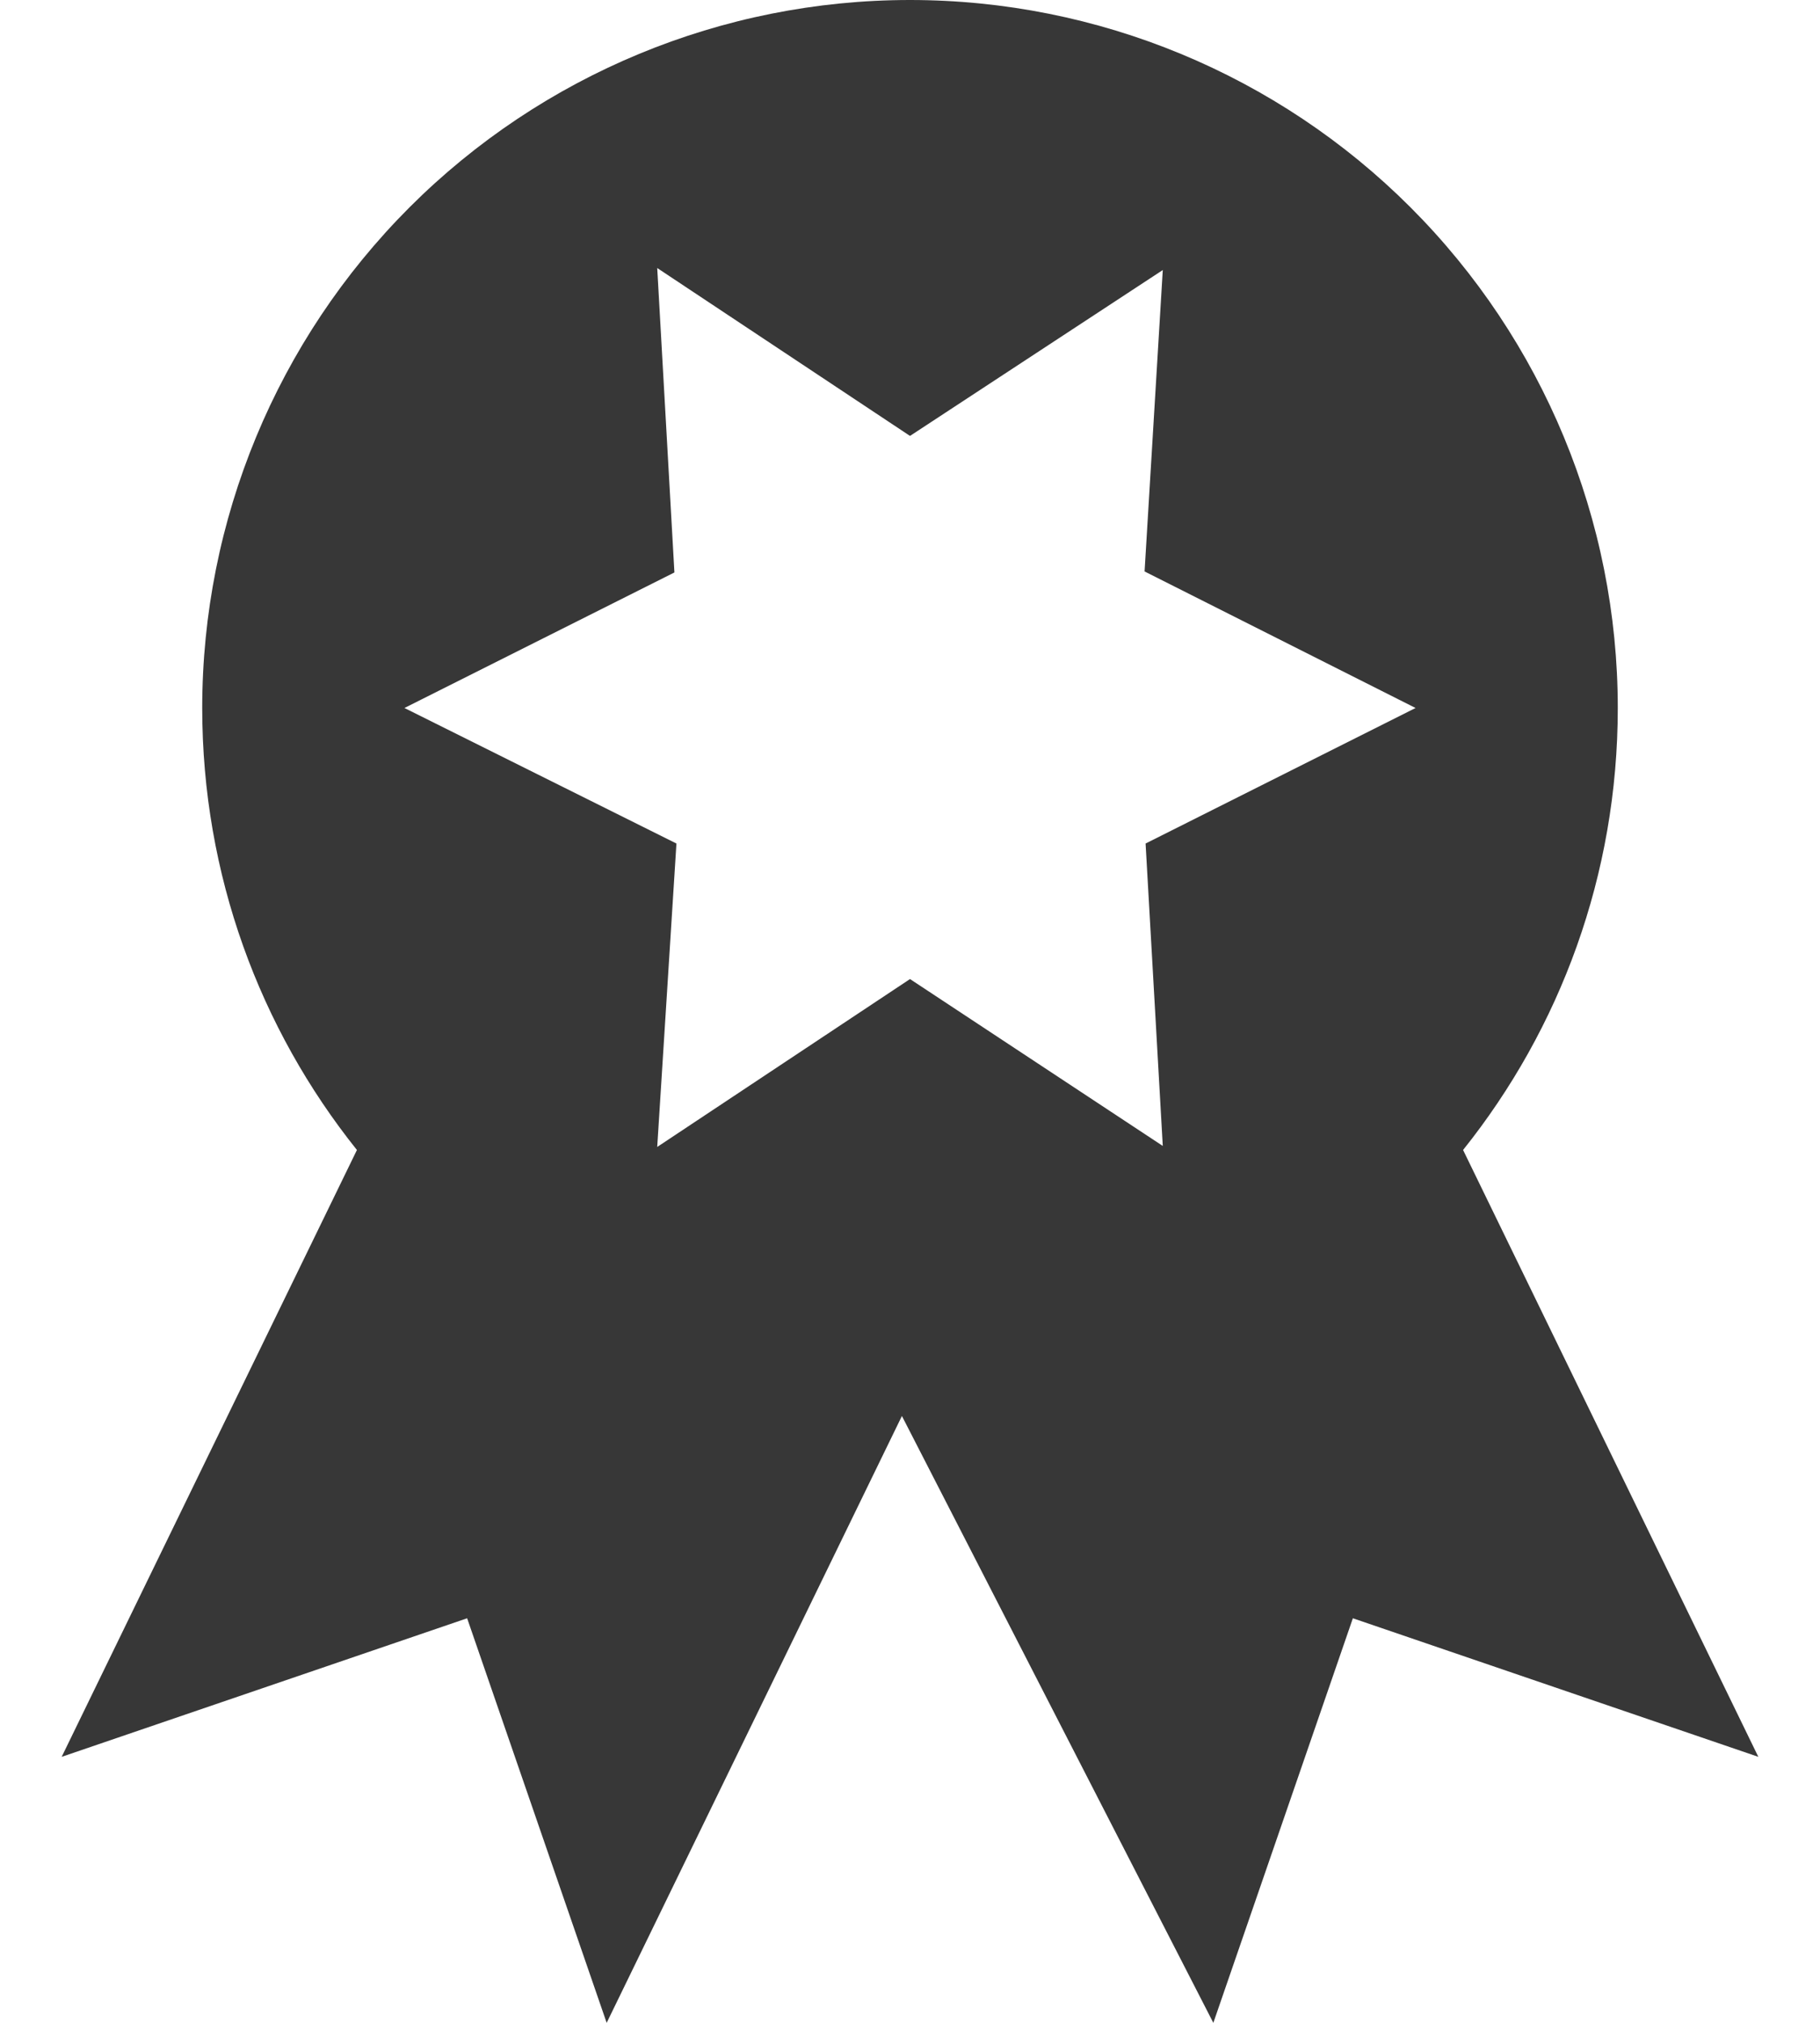 <svg xmlns="http://www.w3.org/2000/svg" fill="none" viewBox="0 0 27 30" height="30" width="27">
<path fill="#373737" d="M26.085 26.055L20.07 24L18 30L13.38 21L9 30L6.93 24L0.915 26.055L5.295 17.055C3.855 15.255 3 12.975 3 10.5C3 7.715 4.106 5.045 6.075 3.075C8.045 1.106 10.715 0 13.5 0C16.285 0 18.956 1.106 20.925 3.075C22.894 5.045 24 7.715 24 10.5C24 12.975 23.145 15.255 21.705 17.055L26.085 26.055ZM6 10.5L10.035 12.51L9.75 17.01L13.5 14.52L17.25 16.995L16.995 12.51L21 10.5L16.98 8.475L17.25 4.005L13.5 6.465L9.75 3.975L10.005 8.49L6 10.5Z"></path>
</svg>
